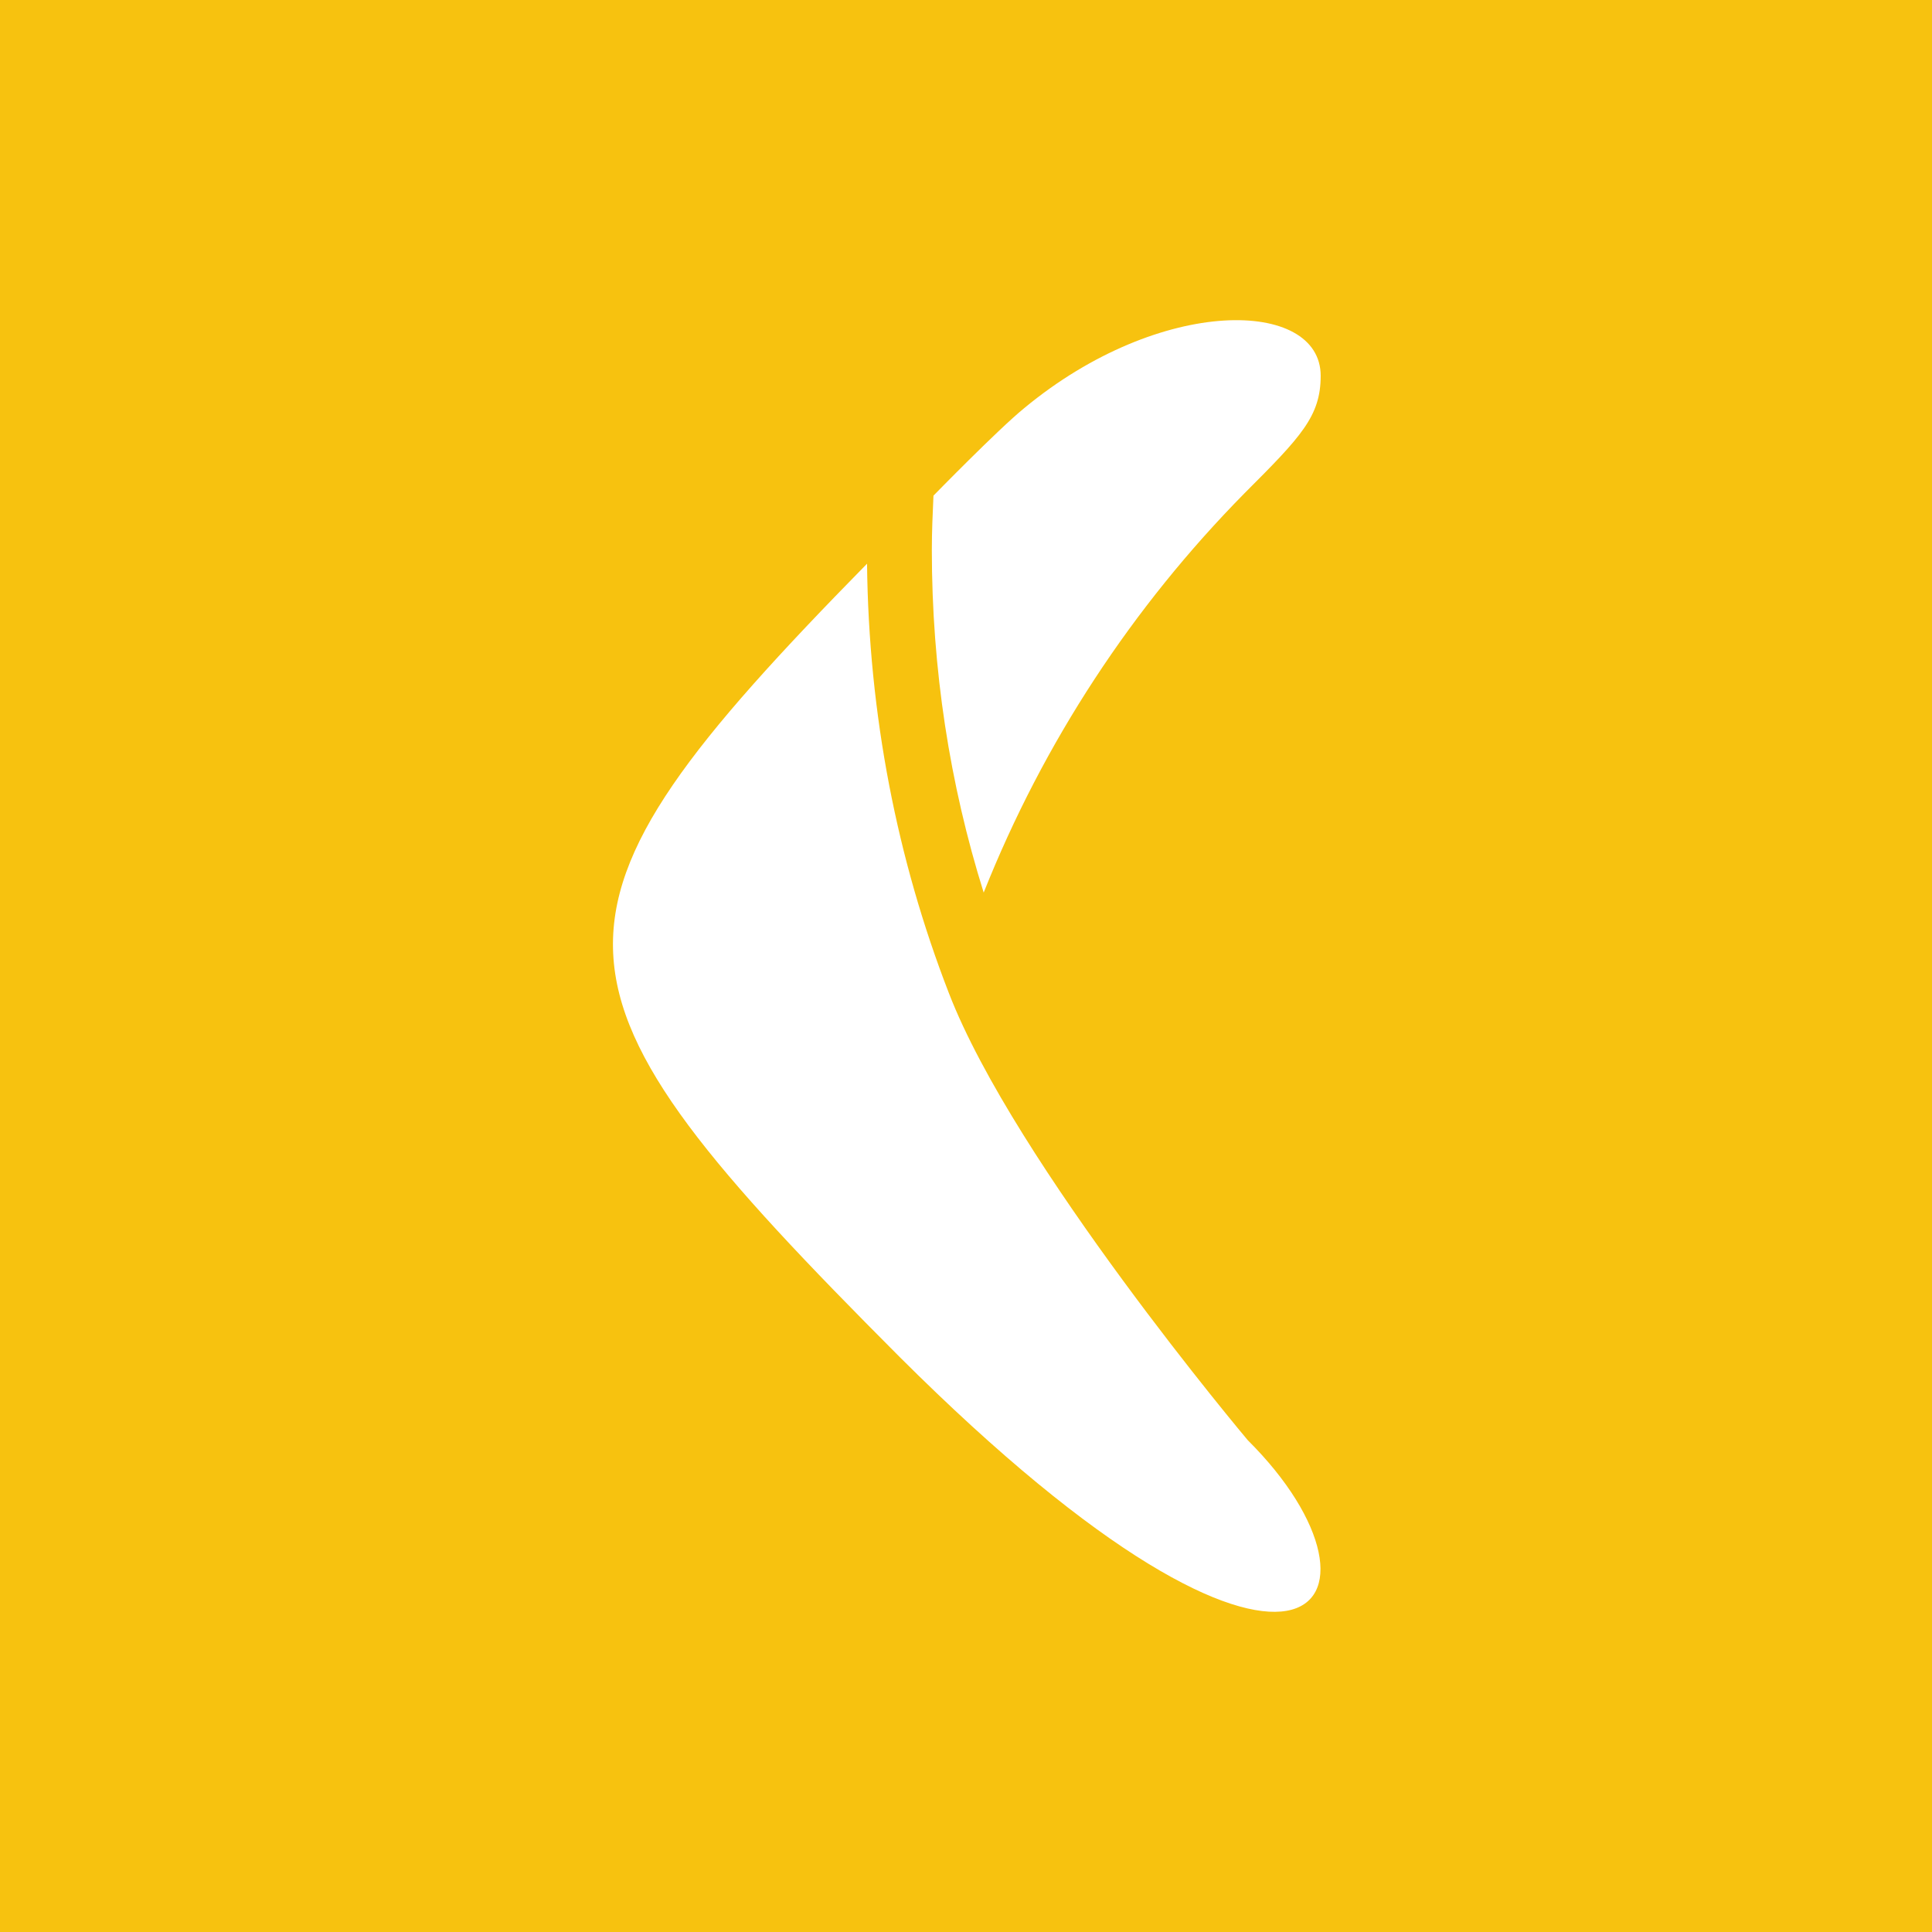 <svg xmlns="http://www.w3.org/2000/svg" width="48" height="48" viewBox="0 0 670 670" fill="none" class="colored-icon--app"><rect width="670" height="670" fill="#F7C20F"></rect><path d="M432.717 499.45C432.717 499.45 351.81 403.372 329.055 344.377C311.075 298.024 301.243 247.737 300.681 195.485C179.882 318.532 182.972 341.287 311.918 470.514C452.944 611.259 488.622 555.073 432.717 499.45Z" fill="white"></path><path d="M458 130.309C458 103.621 402.657 102.217 355.18 141.547C346.19 148.851 323.716 171.887 323.716 171.887C323.435 178.067 323.154 184.529 323.154 190.709C323.154 232.006 329.335 271.898 341.134 309.542C361.922 257.289 392.825 210.374 431.593 171.044C451.258 151.379 458 144.356 458 130.309Z" fill="white"></path></svg>
